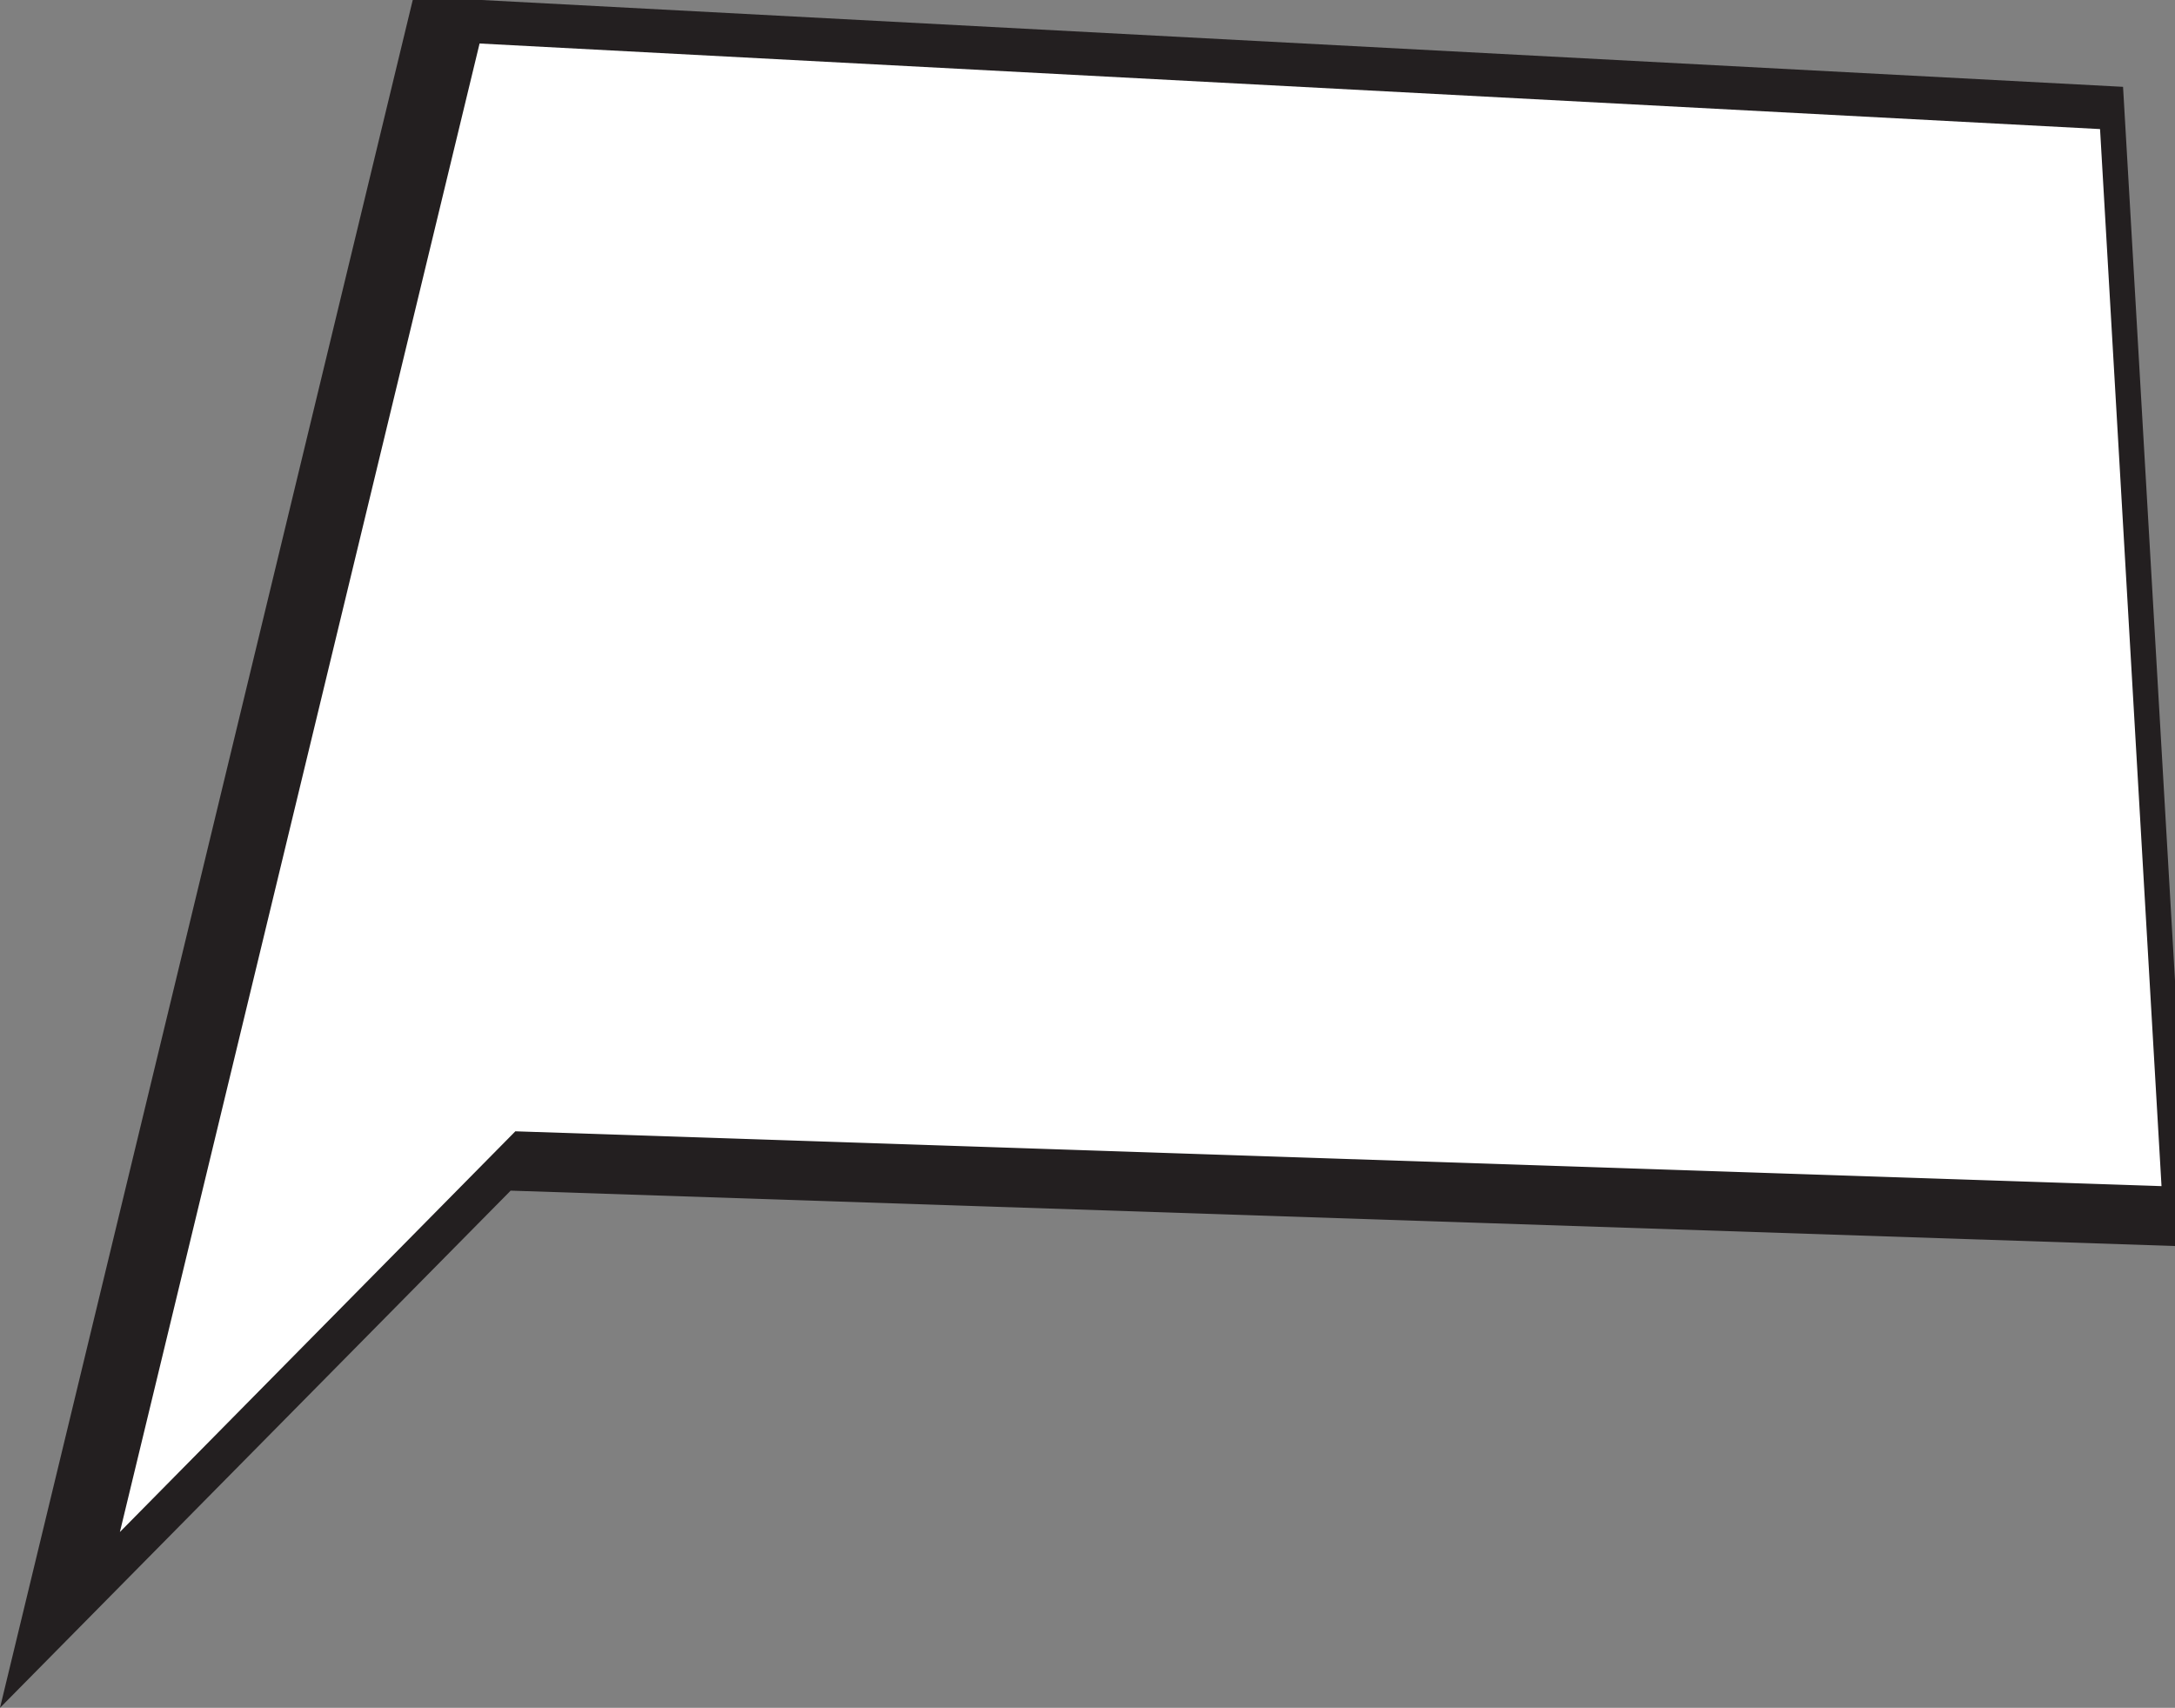 <?xml version="1.0" encoding="UTF-8"?> <!-- Generated by Pixelmator Pro 3.5.6 --> <svg xmlns="http://www.w3.org/2000/svg" width="121" height="95" viewBox="0 0 121 95"><rect x="0" y="0" width="121" height="95" fill="#808080" stroke="none"/> <path id="path1" fill="#231f20" stroke="none" d="M 28.39 66.23 L 121.86 69.34 L 118.11 4.83 L 23.01 -0.2 L 0 95 L 28.4 66.24 Z M 112.66 10.3 L 115.74 63.38 L 26.06 60.4 L 10.46 76.21 L 27.48 5.8 L 112.66 10.3 Z"></path> <path id="path2" fill="#ffffff" stroke="none" d="M 116.83 7.18 L 120.25 65.98 L 28.67 62.93 L 6.67 85.22 L 26.68 2.42 L 116.83 7.18 Z"></path> </svg> 